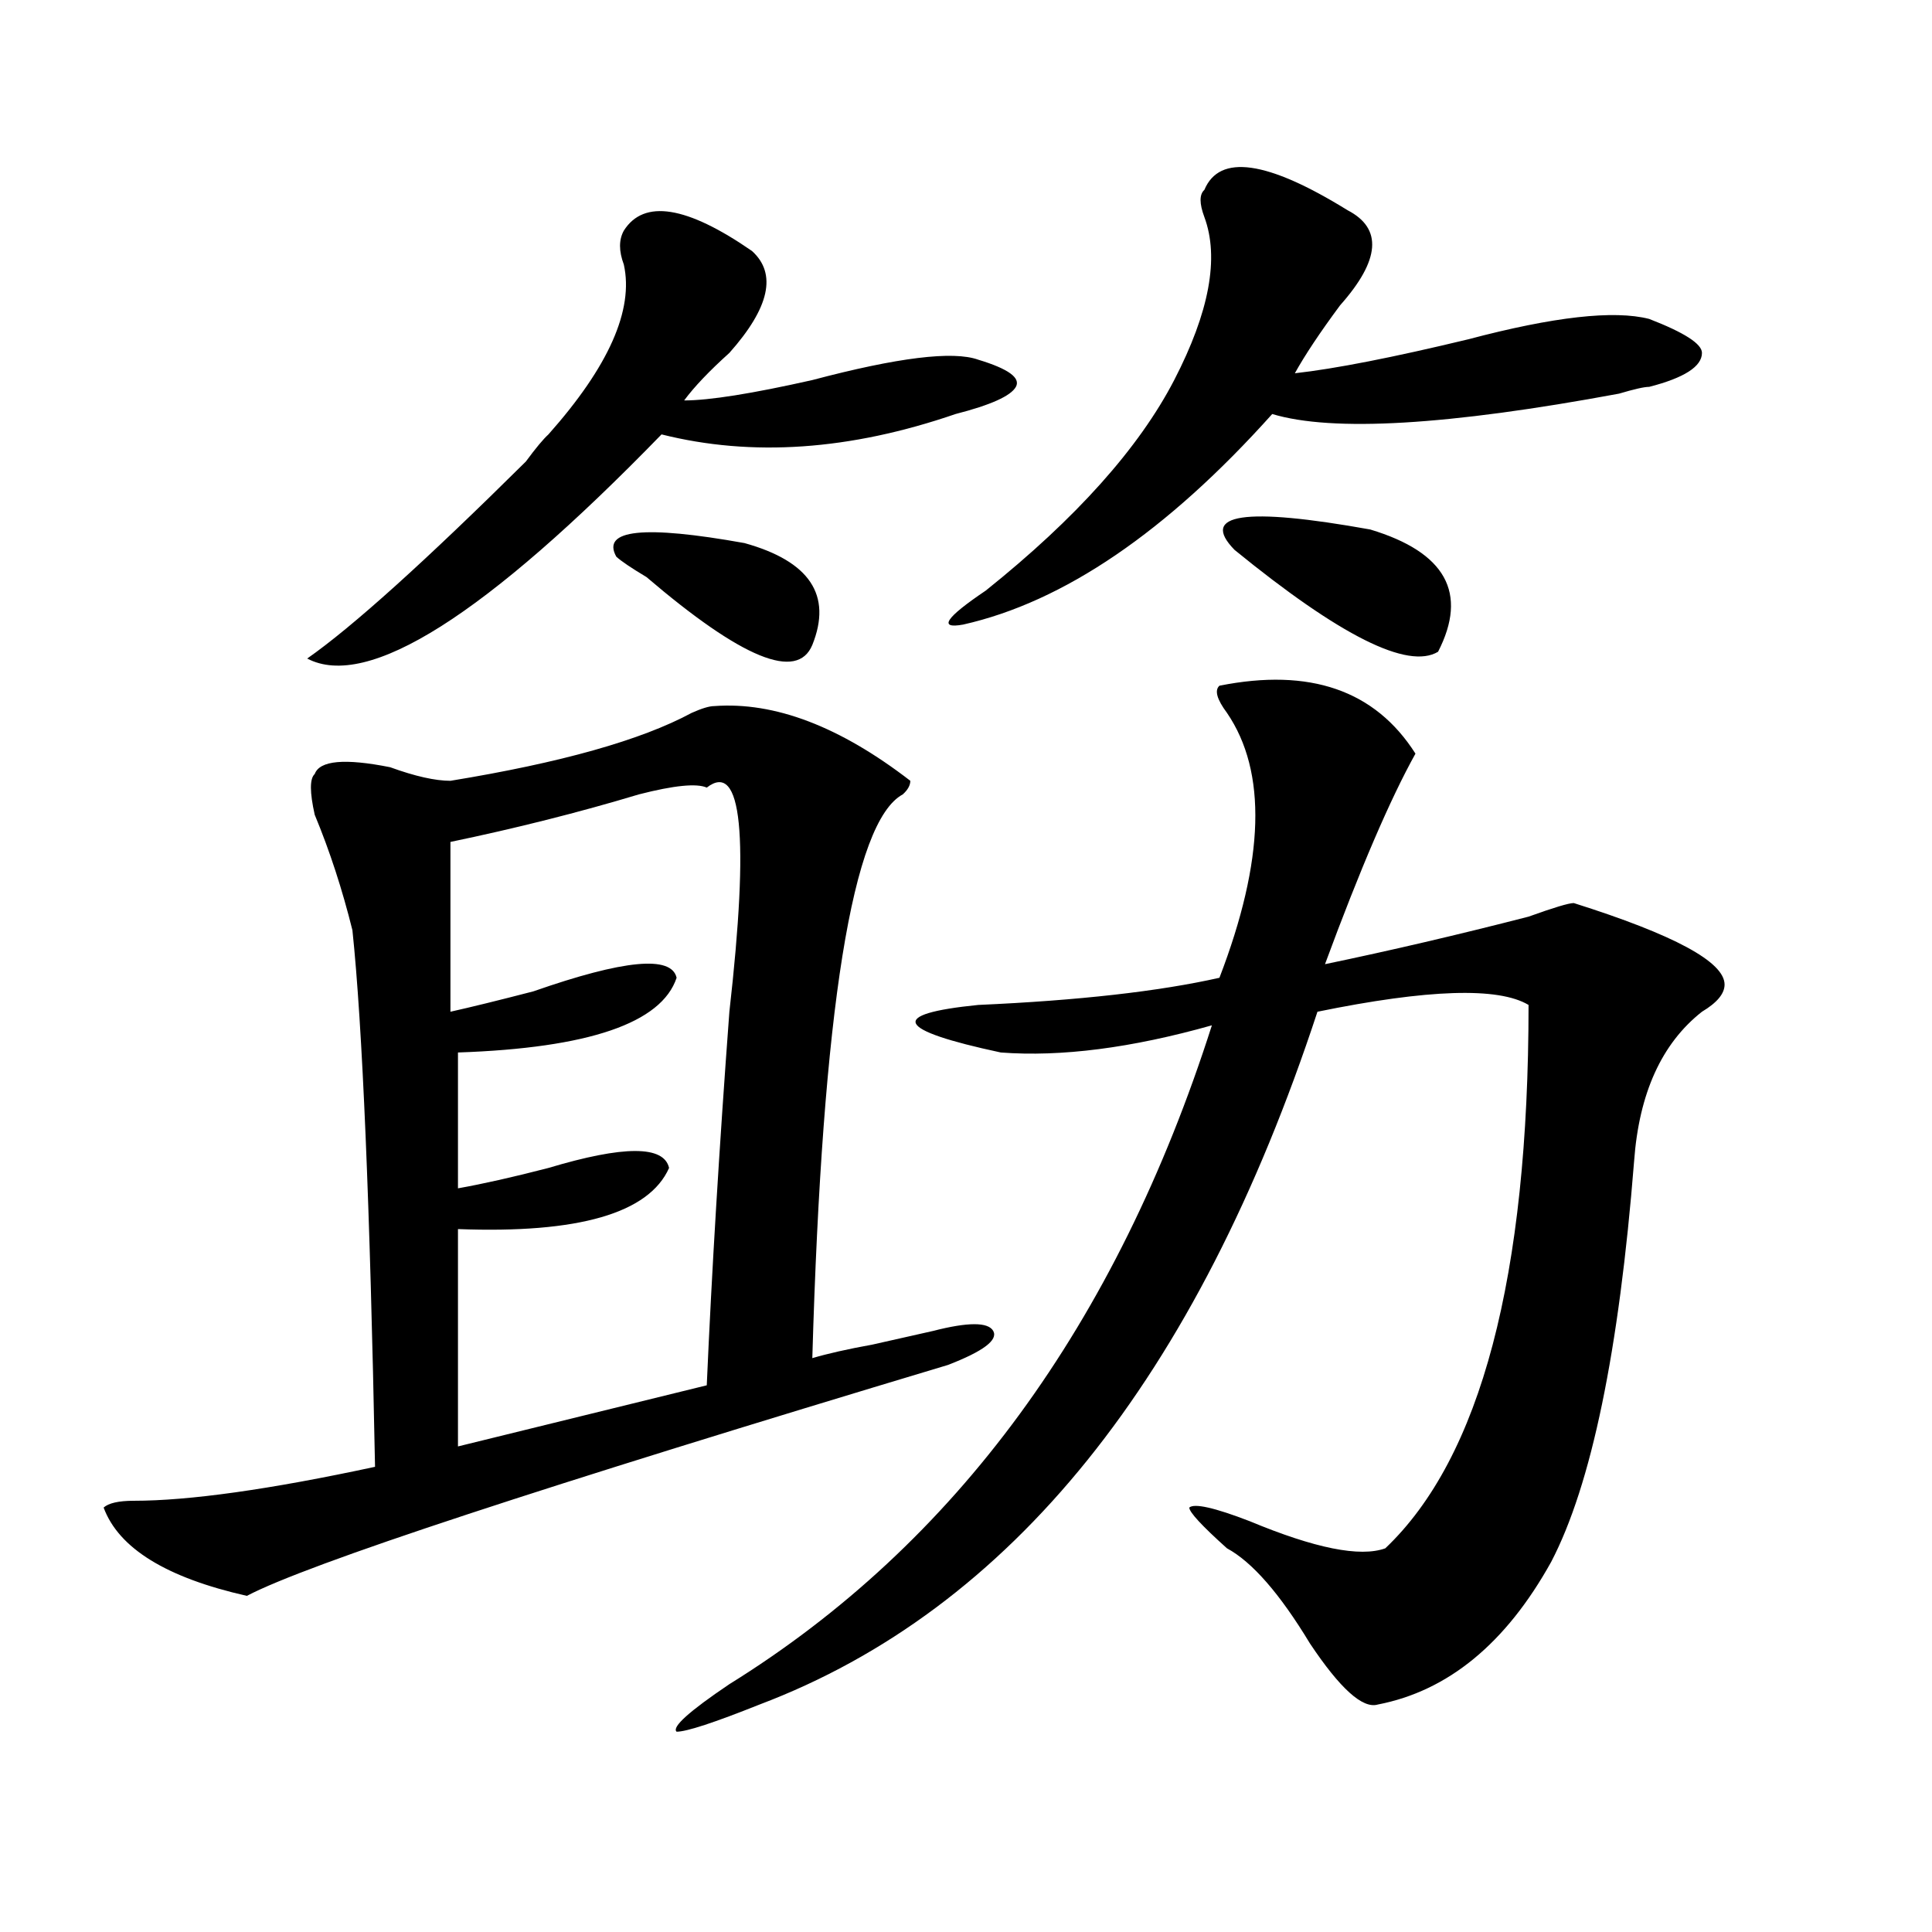<?xml version="1.0" encoding="utf-8"?>
<!-- Generator: Adobe Illustrator 16.0.0, SVG Export Plug-In . SVG Version: 6.00 Build 0)  -->
<!DOCTYPE svg PUBLIC "-//W3C//DTD SVG 1.1//EN" "http://www.w3.org/Graphics/SVG/1.1/DTD/svg11.dtd">
<svg version="1.1" id="图层_1" xmlns="http://www.w3.org/2000/svg" xmlns:xlink="http://www.w3.org/1999/xlink" x="0px" y="0px"
	 width="1000px" height="1000px" viewBox="0 0 1000 1000" enable-background="new 0 0 1000 1000" xml:space="preserve">
<path d="M369.723,365.469c31.219-2.308,64.999,10.547,101.461,38.672c0,2.362-1.341,4.724-3.902,7.031
	c-26.035,14.063-41.645,111.347-46.828,291.797c7.805-2.308,18.171-4.669,31.219-7.031c10.366-2.308,20.793-4.669,31.219-7.031
	c18.171-4.669,28.598-4.669,31.219,0c2.562,4.724-5.243,10.547-23.414,17.578c-210.727,63.281-331.699,103.106-362.917,119.531
	c-41.645-9.394-66.34-24.609-74.145-45.703c2.561-2.308,7.805-3.516,15.609-3.516c28.597,0,70.242-5.823,124.875-17.578
	c-2.622-135.901-6.524-228.516-11.707-277.734c-5.244-21.094-11.707-40.979-19.512-59.766c-2.622-11.7-2.622-18.731,0-21.094
	c2.561-7.031,15.609-8.185,39.023-3.516c12.988,4.724,23.414,7.031,31.219,7.031c57.194-9.339,98.839-21.094,124.875-35.156
	C363.199,366.677,367.102,365.469,369.723,365.469z M322.895,119.375c10.366-16.37,32.5-12.854,66.34,10.547
	c12.988,11.755,9.086,29.333-11.707,52.734c-10.426,9.394-18.23,17.578-23.414,24.609c12.988,0,35.121-3.516,66.34-10.547
	c44.207-11.7,72.804-15.216,85.852-10.547c15.609,4.724,22.073,9.394,19.512,14.063c-2.621,4.724-13.048,9.394-31.219,14.063
	c-54.633,18.786-105.363,22.302-152.191,10.547c-91.095,93.769-152.191,132.44-183.41,116.016
	c23.414-16.37,61.096-50.372,113.167-101.953c5.184-7.031,9.086-11.7,11.707-14.063c31.219-35.156,44.207-64.435,39.023-87.891
	C320.273,129.922,320.273,124.099,322.895,119.375z M365.82,407.656c-5.243-2.308-16.95-1.153-35.121,3.516
	c-31.219,9.394-63.778,17.578-97.558,24.609v87.891c10.366-2.308,24.695-5.823,42.925-10.547
	c46.828-16.37,71.523-18.731,74.145-7.031c-7.805,23.456-45.547,36.364-113.168,38.672v70.313
	c12.988-2.308,28.598-5.823,46.828-10.547c39.023-11.7,59.816-11.7,62.438,0c-10.426,23.456-46.828,34.003-109.266,31.641v112.5
	l128.777-31.641c2.562-58.558,6.464-123.047,11.707-193.359C387.894,432.266,383.991,393.594,365.82,407.656z M318.992,288.125
	c-7.805-14.063,14.269-16.37,66.34-7.031c33.78,9.394,45.487,26.972,35.121,52.734c-7.805,18.786-36.462,7.031-85.852-35.156
	C326.797,294.003,321.554,290.487,318.992,288.125z M631.18,354.922c46.828-9.339,80.608,2.362,101.461,35.156
	c-13.048,23.456-28.657,59.766-46.828,108.984c33.78-7.031,68.901-15.216,105.363-24.609c12.988-4.669,20.793-7.031,23.414-7.031
	c52.012,16.425,78.047,30.487,78.047,42.188c0,4.724-3.902,9.394-11.707,14.063c-20.853,16.425-32.56,42.188-35.121,77.344
	c-7.805,98.438-22.133,167.597-42.926,207.422c-23.414,42.188-53.352,66.797-89.754,73.828c-7.805,2.307-19.512-8.24-35.121-31.641
	c-15.609-25.818-29.938-42.188-42.926-49.219c-13.048-11.7-19.512-18.731-19.512-21.094c2.562-2.308,12.988,0,31.219,7.031
	c33.78,14.063,57.194,18.786,70.242,14.063c49.39-46.856,74.145-140.625,74.145-281.25c-15.609-9.339-52.071-8.185-109.266,3.516
	c-62.438,189.844-158.715,309.375-288.773,358.594c-23.414,9.338-37.742,14.063-42.926,14.063
	c-2.621-2.362,6.464-10.547,27.316-24.609c117.07-72.62,200.301-186.328,249.75-341.016
	c-41.645,11.755-78.047,16.425-109.266,14.063c-54.633-11.7-58.535-19.886-11.707-24.609c52.012-2.308,93.656-7.031,124.875-14.063
	c23.414-60.919,24.695-106.622,3.902-137.109C629.839,361.953,628.559,357.284,631.18,354.922z M697.52,108.828
	c18.171,9.394,16.891,25.817-3.902,49.219c-10.426,14.063-18.23,25.817-23.414,35.156c20.793-2.308,50.73-8.185,89.754-17.578
	c44.207-11.7,75.426-15.216,93.656-10.547c18.171,7.031,27.316,12.909,27.316,17.578c0,7.031-9.146,12.909-27.316,17.578
	c-2.621,0-7.805,1.208-15.609,3.516c-88.473,16.425-148.289,19.94-179.508,10.547c-54.633,60.974-107.984,97.284-159.996,108.984
	c-13.048,2.362-9.146-3.516,11.707-17.578c46.828-37.464,79.328-73.828,97.559-108.984c18.171-35.156,23.414-63.281,15.609-84.375
	c-2.621-7.031-2.621-11.7,0-14.063C631.18,79.55,655.875,83.065,697.52,108.828z M638.984,284.609
	c-18.23-18.731,5.184-22.247,70.242-10.547c39.023,11.755,50.73,32.849,35.121,63.281
	C728.738,346.737,693.617,329.159,638.984,284.609z"/>
</svg>

